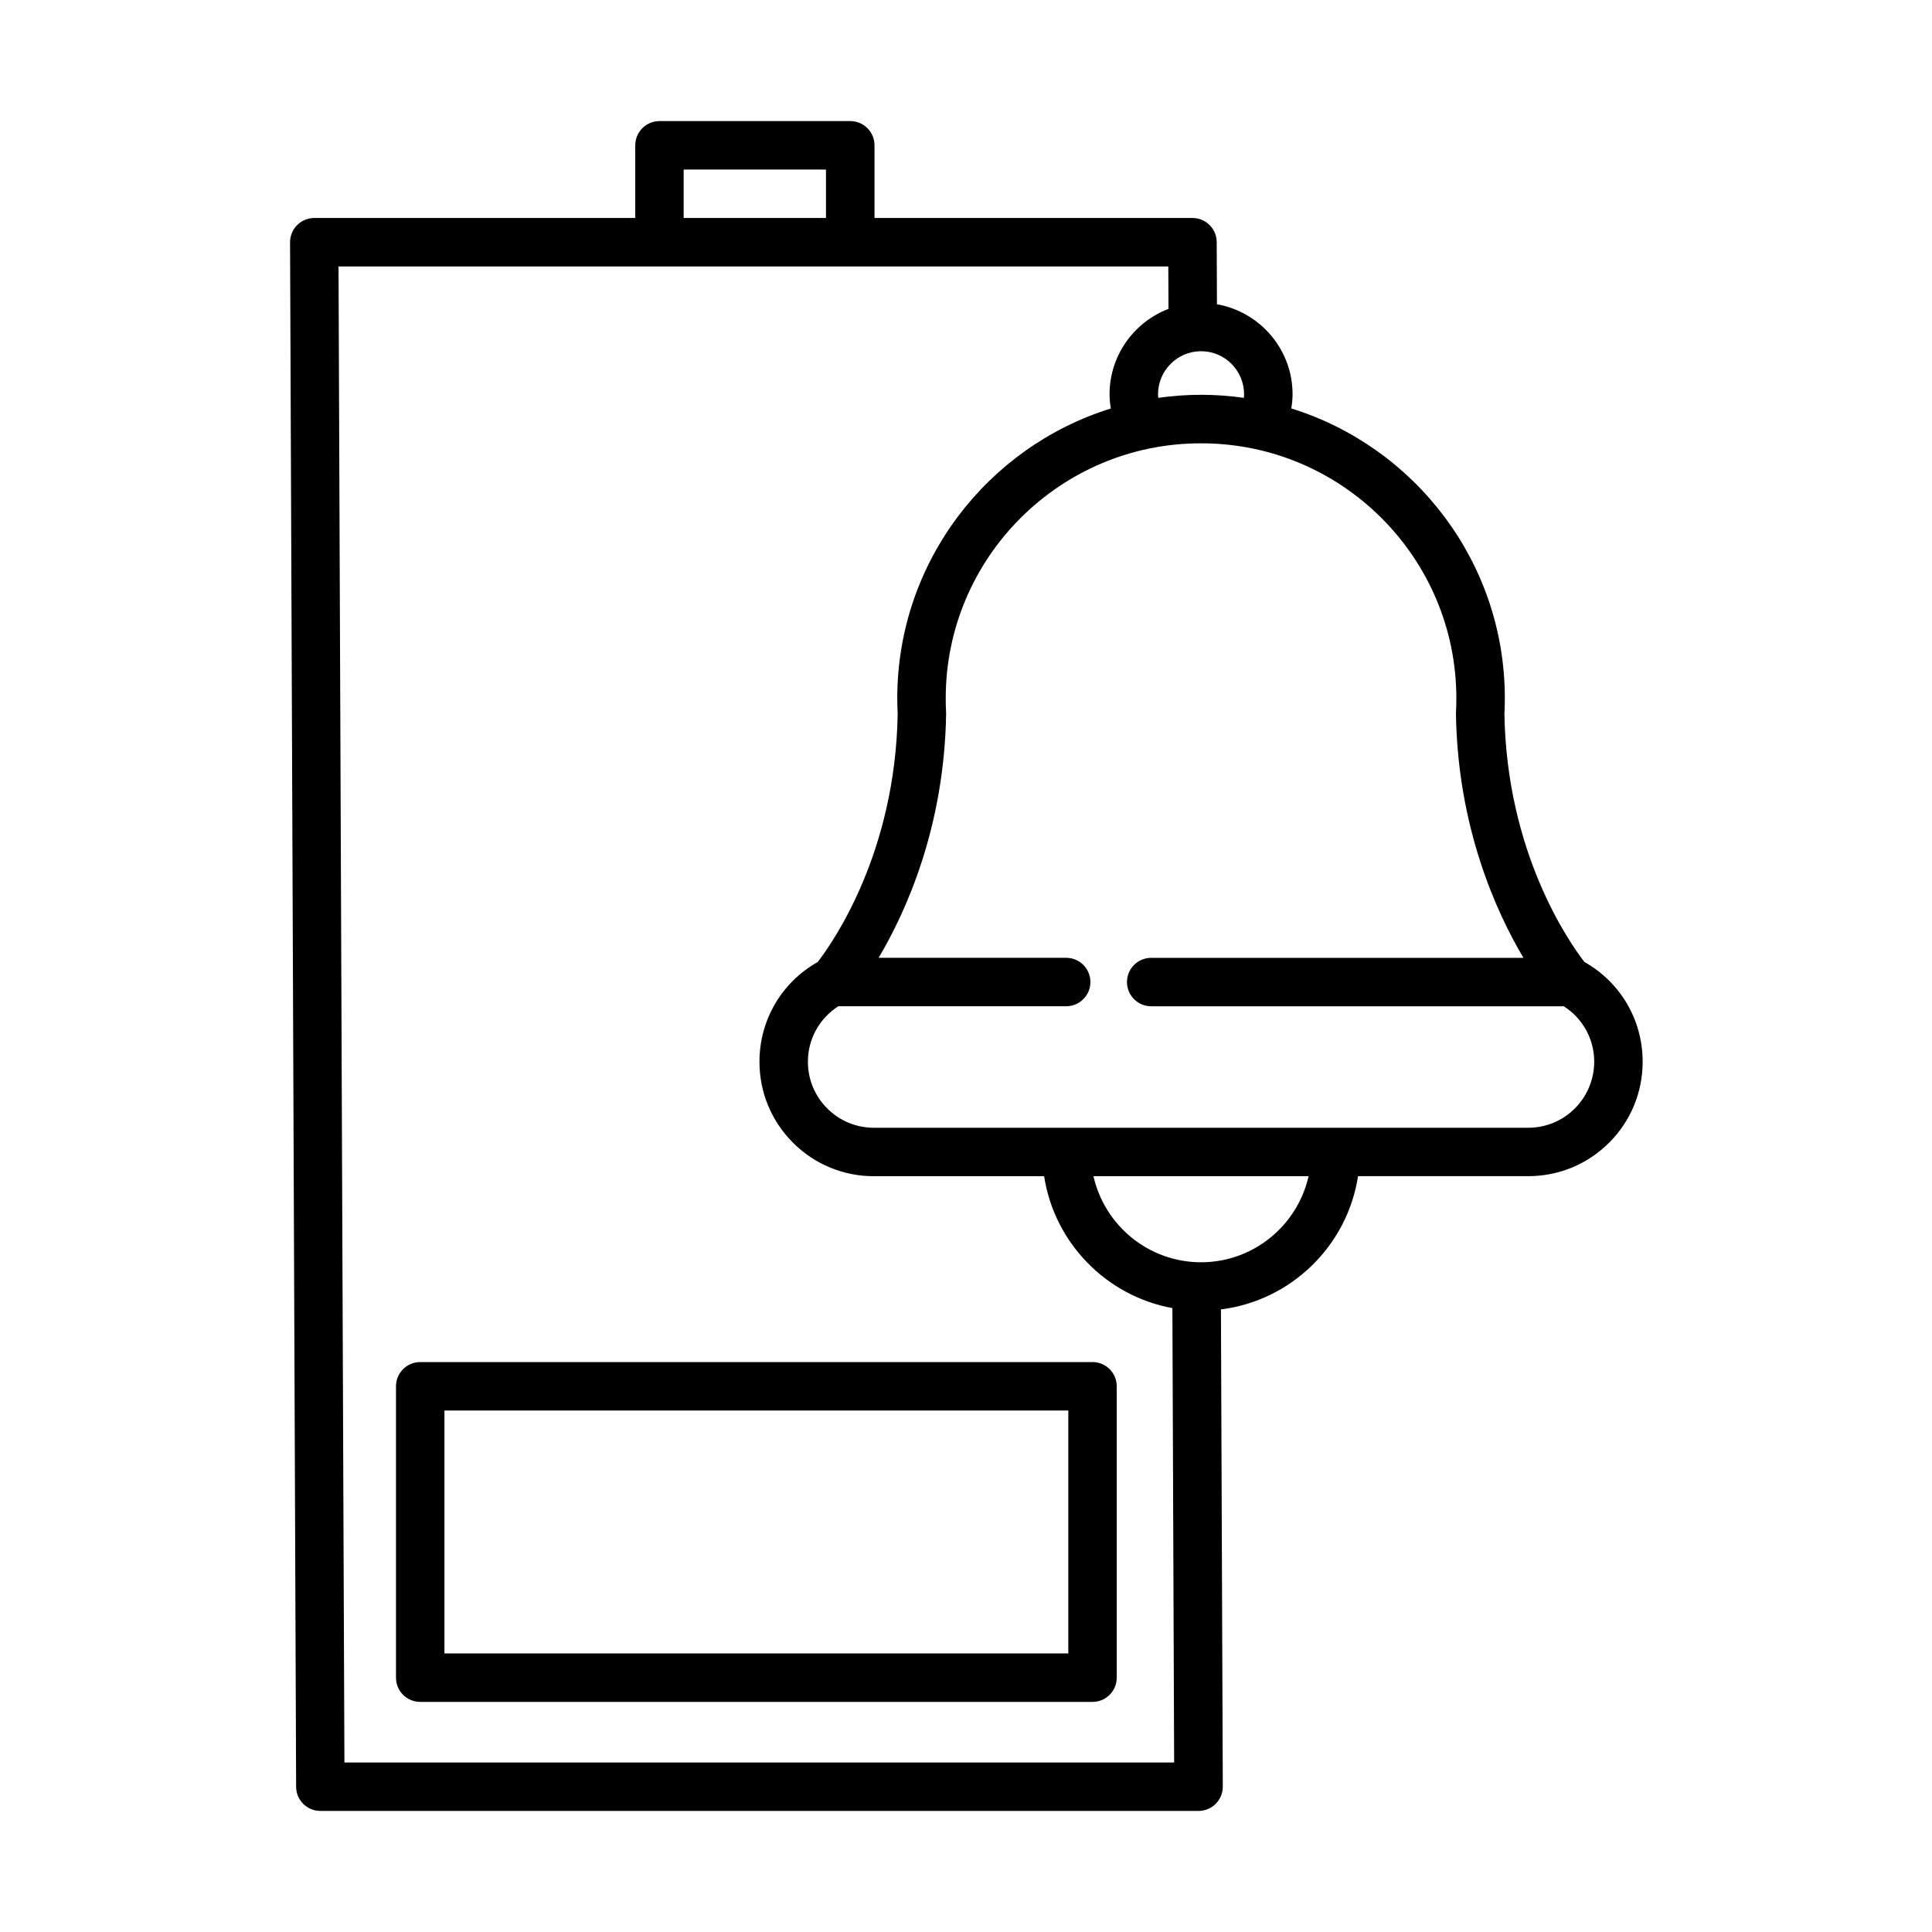 <?xml version="1.0" encoding="UTF-8"?>
<!-- The Best Svg Icon site in the world: iconSvg.co, Visit us! https://iconsvg.co -->
<svg fill="#000000" width="800px" height="800px" version="1.1" viewBox="144 144 512 512" xmlns="http://www.w3.org/2000/svg">
 <g>
  <path d="m563.88 398.93c-4.176-5.426-20.57-28.984-21.191-65.676 0.07-1.359 0.109-2.773 0.109-4.195 0-36.055-23.84-66.633-56.59-76.816 0.199-1.25 0.336-2.492 0.336-3.754 0-11.934-8.672-21.863-20.039-23.855l-0.062-16.465c-0.012-3.535-2.883-6.398-6.418-6.398h-84.27v-19.266c0-3.547-2.871-6.418-6.418-6.418h-50.562c-3.547 0-6.422 2.871-6.422 6.418v19.266h-85.066c-1.703 0-3.34 0.684-4.547 1.891-1.207 1.215-1.871 2.844-1.871 4.555l1.609 409.3c0.008 3.547 2.883 6.398 6.418 6.398h232.74c1.703 0 3.348-0.684 4.547-1.891 1.207-1.215 1.871-2.844 1.871-4.555l-0.492-126.46c18.613-2.332 33.496-16.852 36.332-35.312h45.098c8.102 0 15.727-3.16 21.453-8.879 5.727-5.734 8.875-13.34 8.875-21.461 0-11.055-5.879-21.043-15.438-26.43zm-90.184-150.44c0 0.316-0.027 0.633-0.055 0.945-3.688-0.52-7.441-0.809-11.27-0.809h-0.16c-3.828 0-7.582 0.289-11.262 0.809-0.027-0.312-0.055-0.629-0.055-0.945 0-6.289 5.113-11.414 11.406-11.414s11.395 5.125 11.395 11.414zm-148.52-59.555h37.719v12.836h-37.719zm-89.902 422.14-1.559-396.46h219.9l0.047 11.246c-9.121 3.492-15.621 12.305-15.621 22.641 0 1.258 0.137 2.5 0.336 3.754-32.75 10.18-56.59 40.762-56.59 76.812 0 1.406 0.039 2.816 0.109 4.18-0.641 36.734-17.012 60.273-21.191 65.695-9.559 5.383-15.438 15.375-15.438 26.43 0 8.109 3.152 15.727 8.887 21.461 5.723 5.723 13.34 8.875 21.449 8.875h45.102c2.719 17.68 16.48 31.75 33.992 34.953l0.465 120.42h-219.89zm227.01-132.56c-13.906 0-25.566-9.777-28.5-22.809h57.004c-2.938 13.031-14.586 22.809-28.504 22.809zm99.07-40.77c-3.305 3.305-7.699 5.125-12.379 5.125h-173.38c-4.68 0-9.066-1.82-12.367-5.125-3.305-3.305-5.125-7.695-5.125-12.379 0-6.031 3.062-11.492 8.066-14.699h60.387c3.547 0 6.418-2.871 6.418-6.418 0-3.555-2.871-6.418-6.418-6.418h-49.711c7.246-12.207 17.422-34.605 17.887-64.707 0-0.117 0-0.234-0.008-0.352-0.07-1.207-0.098-2.449-0.098-3.699 0-37.27 30.316-67.586 67.578-67.586h0.16c37.27 0 67.586 30.316 67.586 67.586 0 1.262-0.027 2.504-0.098 3.699-0.008 0.152-0.008 0.305-0.008 0.469 0.477 30.031 10.641 52.383 17.887 64.598h-98.652c-3.547 0-6.418 2.863-6.418 6.418 0 3.547 2.871 6.418 6.418 6.418h109.34c5.008 3.199 8.066 8.672 8.066 14.703-0.02 4.664-1.836 9.062-5.129 12.367z"/>
  <path d="m433.53 504.96h-178.17c-3.547 0-6.418 2.875-6.418 6.422v77.219c0 3.547 2.871 6.418 6.418 6.418h178.17c3.547 0 6.418-2.871 6.418-6.418v-77.219c0-3.547-2.871-6.422-6.418-6.422zm-6.418 77.219h-165.33v-64.379h165.33z"/>
 </g>
</svg>